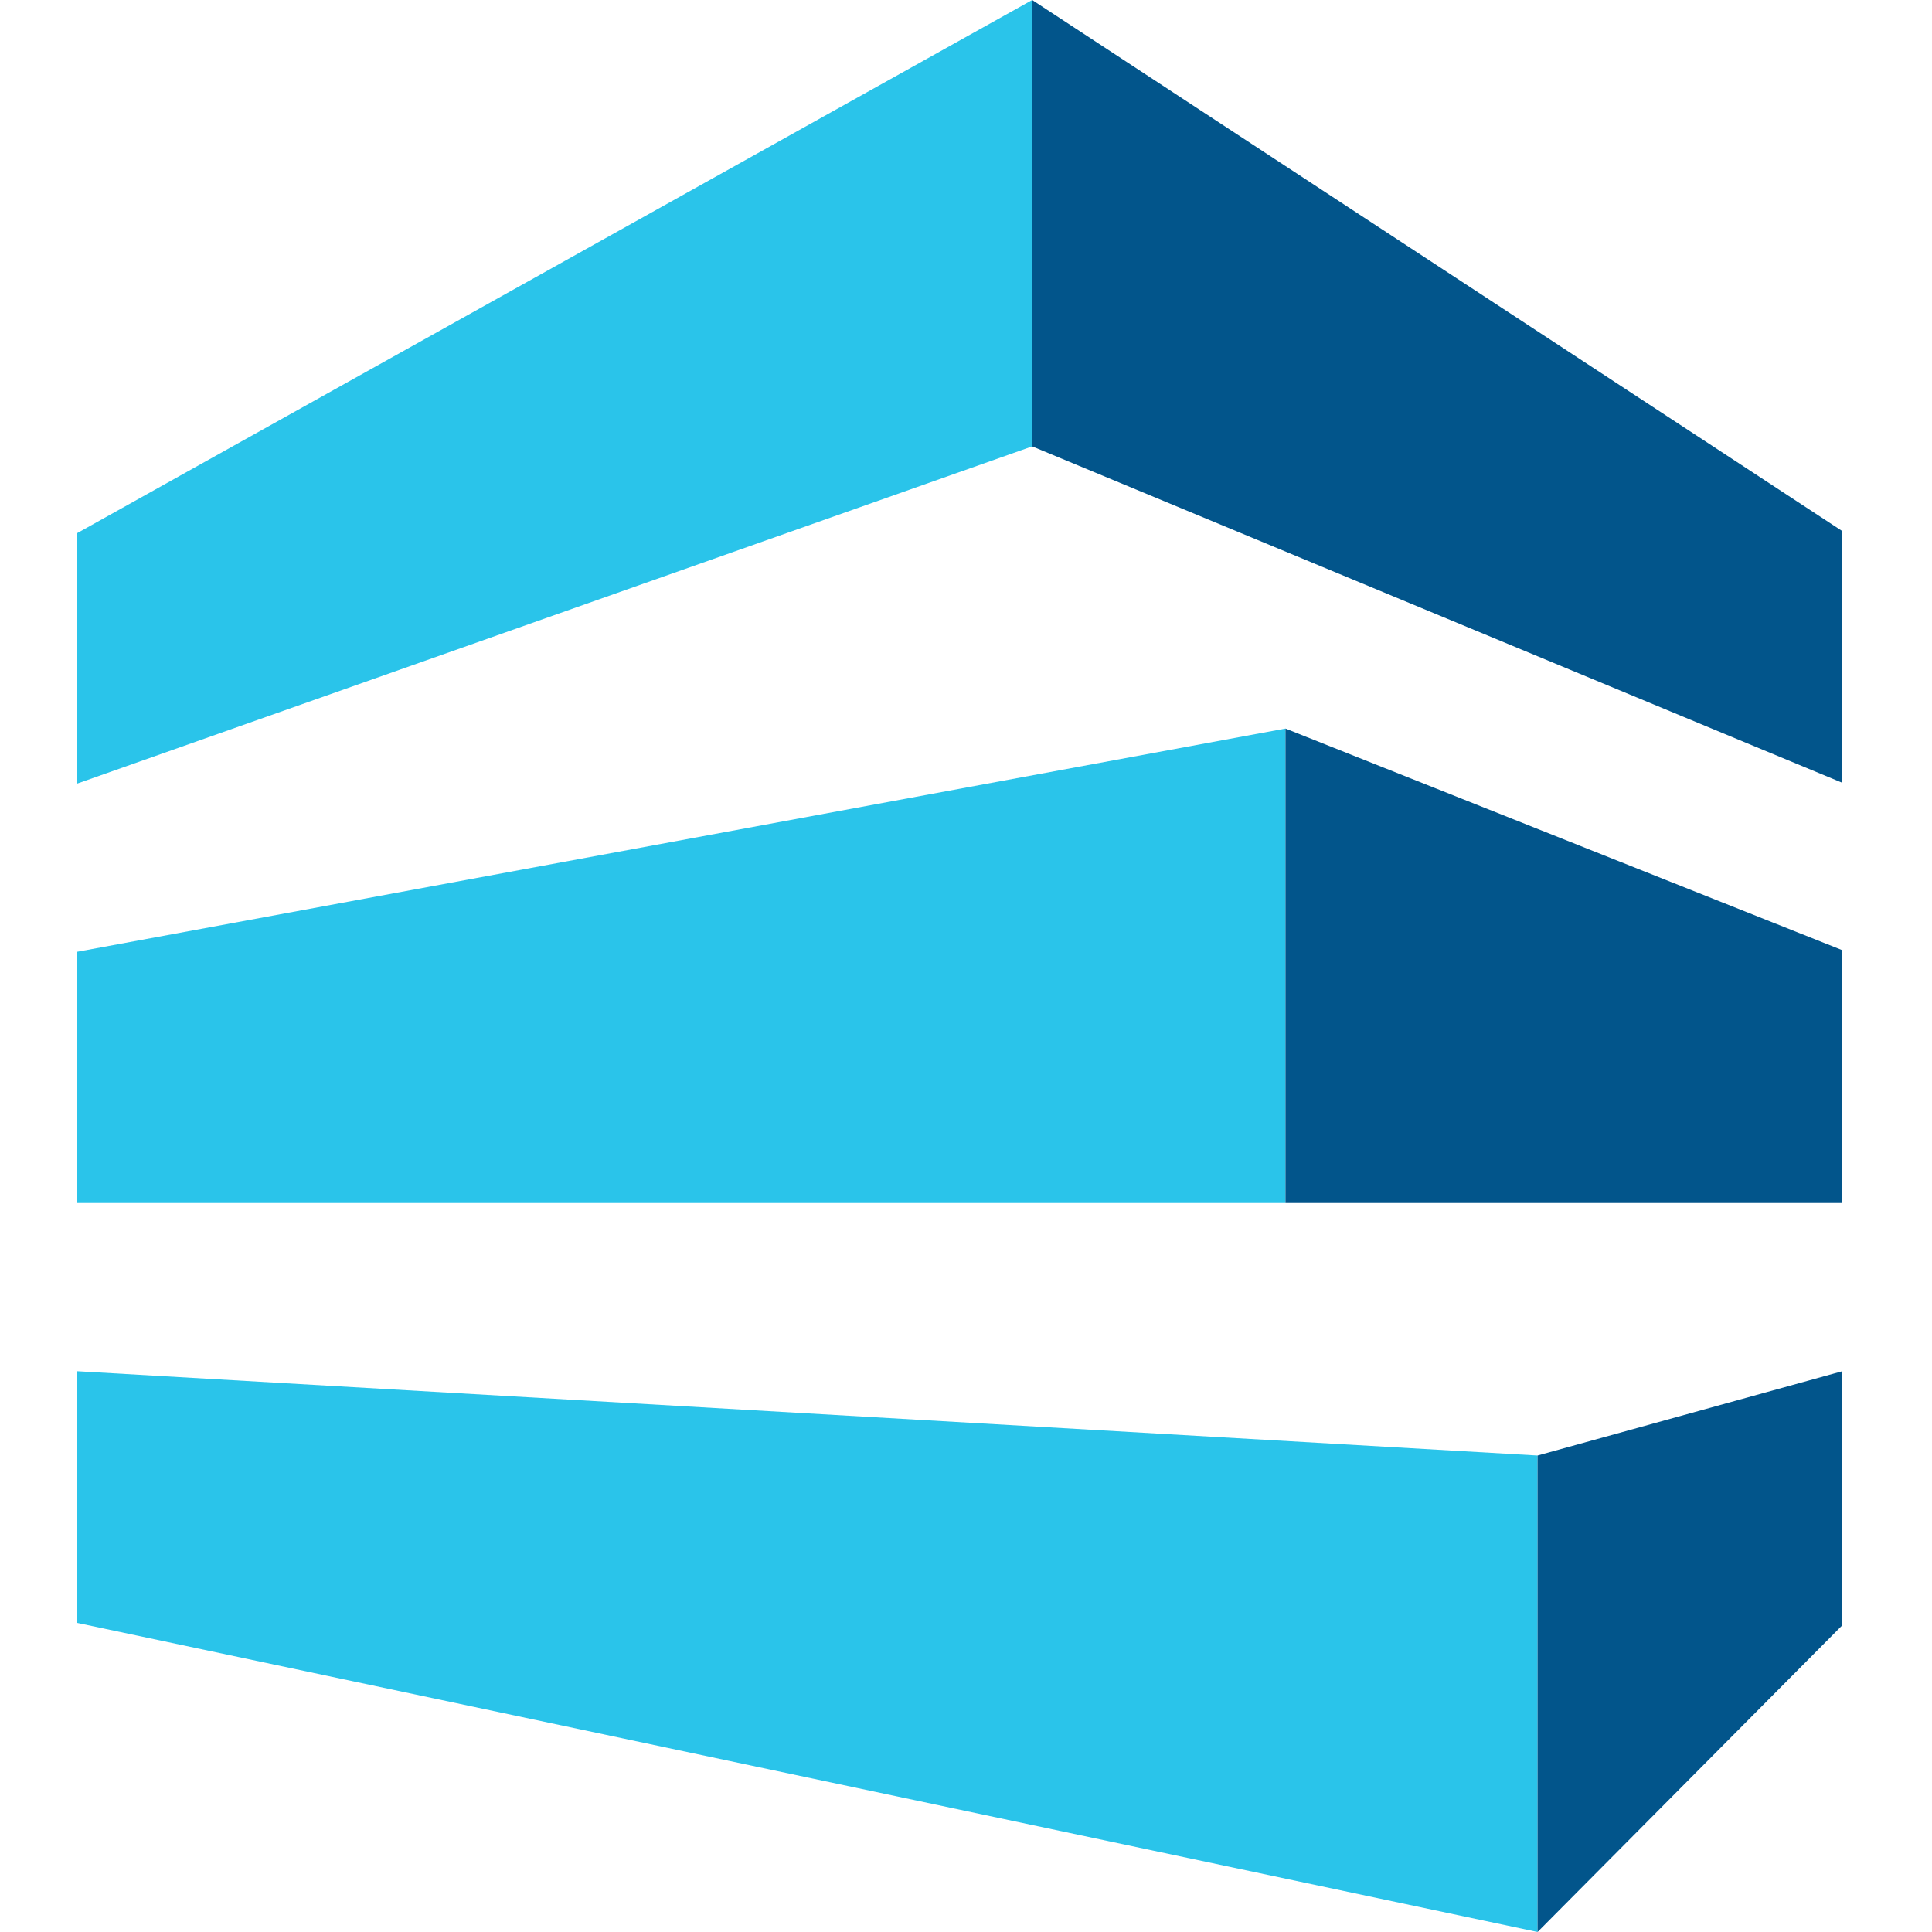<svg width="100" height="100" viewBox="0 0 100 100" fill="none" xmlns="http://www.w3.org/2000/svg">
<path d="M4 27.591L53.426 0V23.105L4 40.557V27.591Z" fill="#2AC4EA"/>
<path d="M4 49.263L66.536 37.71V62.27H4V49.263Z" fill="#2AC4EA"/>
<path d="M4 70.975L79.584 75.338V100L4 84.002V70.975Z" fill="#2AC4EA"/>
<path d="M53.426 0L95.356 27.489V40.516L53.426 23.105V0Z" fill="#02558B"/>
<path d="M66.536 37.71L95.356 49.181V62.27H66.536V37.71Z" fill="#02558B"/>
<path d="M79.584 75.338L95.356 70.975V84.125L79.584 100V75.338Z" fill="#02558B"/>
</svg>
